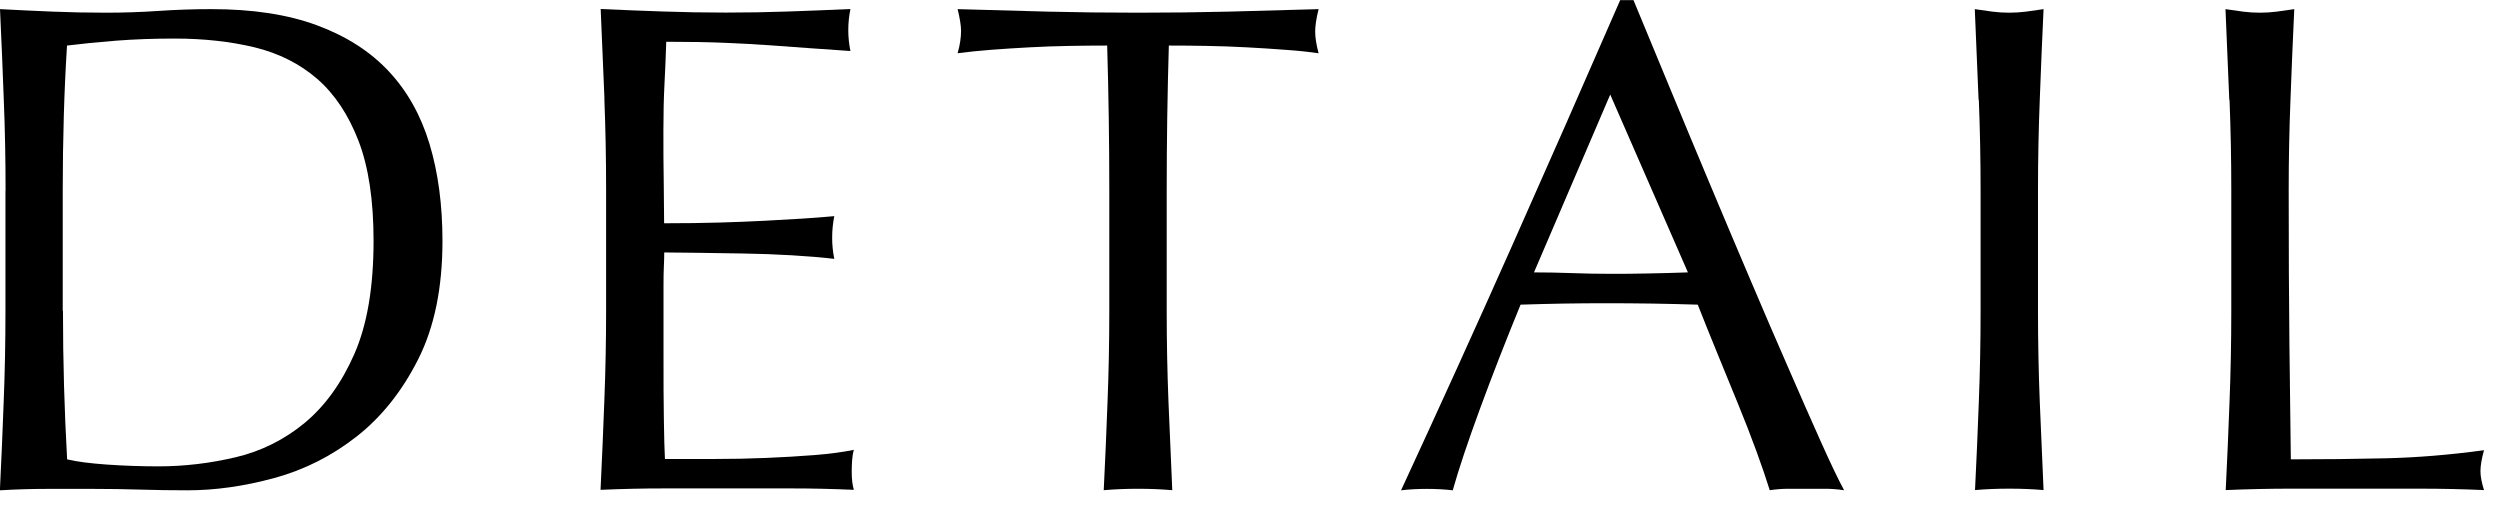 <svg xmlns="http://www.w3.org/2000/svg" fill="none" viewBox="0 0 153 31" height="31" width="153">
<path fill="black" d="M0.341 11.66C0.341 9.773 0.305 7.921 0.232 6.113C0.167 4.291 0.087 2.44 5.56465e-05 0.559C1.089 0.617 2.163 0.668 3.237 0.712C4.311 0.755 5.385 0.777 6.474 0.777C7.563 0.777 8.637 0.741 9.711 0.668C10.785 0.595 11.859 0.559 12.948 0.559C15.459 0.559 17.608 0.886 19.393 1.546C21.178 2.207 22.644 3.137 23.784 4.356C24.923 5.569 25.758 7.057 26.288 8.814C26.818 10.571 27.079 12.553 27.079 14.753C27.079 17.614 26.585 20.017 25.598 21.977C24.611 23.938 23.356 25.513 21.831 26.711C20.3 27.909 18.616 28.759 16.773 29.259C14.929 29.76 13.166 30.007 11.482 30.007C10.509 30.007 9.551 29.993 8.608 29.964C7.664 29.935 6.706 29.92 5.734 29.92H2.867C1.923 29.92 0.965 29.949 -0.007 30.007C0.08 28.236 0.16 26.435 0.225 24.605C0.298 22.776 0.334 20.917 0.334 19.037V11.668L0.341 11.66ZM3.854 19.03C3.854 22.115 3.941 25.143 4.108 28.112C4.71 28.258 5.523 28.359 6.547 28.432C7.577 28.504 8.63 28.541 9.718 28.541C11.286 28.541 12.861 28.352 14.429 27.982C15.996 27.611 17.404 26.907 18.645 25.883C19.886 24.852 20.902 23.451 21.686 21.665C22.47 19.879 22.862 17.57 22.862 14.746C22.862 12.263 22.557 10.215 21.94 8.618C21.323 7.021 20.482 5.758 19.415 4.828C18.34 3.899 17.063 3.26 15.582 2.897C14.095 2.541 12.469 2.36 10.698 2.36C9.413 2.36 8.216 2.403 7.098 2.49C5.98 2.577 4.986 2.679 4.101 2.788C4.014 4.16 3.948 5.598 3.905 7.093C3.861 8.589 3.839 10.114 3.839 11.66V19.03H3.854Z"></path>
<path fill="black" d="M36.993 6.041C36.92 4.211 36.84 2.381 36.761 0.552C38.045 0.61 39.323 0.661 40.593 0.704C41.863 0.748 43.14 0.77 44.425 0.77C45.709 0.77 46.98 0.748 48.235 0.704C49.491 0.661 50.761 0.61 52.046 0.552C51.959 0.98 51.915 1.408 51.915 1.837C51.915 2.265 51.959 2.694 52.046 3.122C51.131 3.064 50.297 3.006 49.542 2.948C48.787 2.89 47.981 2.832 47.139 2.773C46.297 2.715 45.376 2.665 44.374 2.621C43.373 2.577 42.175 2.556 40.774 2.556C40.745 3.47 40.709 4.342 40.665 5.169C40.622 5.997 40.6 6.941 40.6 8.001C40.6 9.112 40.6 10.201 40.622 11.261C40.636 12.321 40.644 13.12 40.644 13.664C41.899 13.664 43.031 13.649 44.026 13.62C45.027 13.591 45.942 13.555 46.769 13.512C47.597 13.468 48.359 13.425 49.063 13.381C49.759 13.337 50.427 13.287 51.059 13.228C50.971 13.657 50.928 14.1 50.928 14.557C50.928 14.985 50.971 15.414 51.059 15.842C50.318 15.755 49.455 15.682 48.468 15.624C47.48 15.566 46.493 15.53 45.514 15.515C44.526 15.501 43.597 15.486 42.727 15.472C41.856 15.457 41.166 15.45 40.651 15.45C40.651 15.704 40.644 15.987 40.629 16.285C40.615 16.583 40.607 16.968 40.607 17.418V21.658C40.607 23.284 40.607 24.627 40.629 25.687C40.644 26.747 40.665 27.546 40.694 28.09H43.692C44.781 28.09 45.84 28.069 46.885 28.025C47.93 27.982 48.91 27.924 49.839 27.851C50.768 27.778 51.574 27.669 52.256 27.531C52.198 27.735 52.162 27.953 52.147 28.199C52.133 28.439 52.125 28.664 52.125 28.867C52.125 29.325 52.169 29.695 52.256 29.978C50.971 29.92 49.694 29.891 48.424 29.891H40.651C39.366 29.891 38.067 29.92 36.753 29.978C36.84 28.149 36.92 26.326 36.986 24.511C37.058 22.696 37.094 20.845 37.094 18.964V11.595C37.094 9.707 37.058 7.856 36.986 6.026L36.993 6.041Z"></path>
<path fill="black" d="M67.773 2.788C67.033 2.788 66.249 2.795 65.436 2.81C64.623 2.824 63.81 2.853 62.998 2.897C62.185 2.941 61.401 2.991 60.639 3.049C59.884 3.107 59.202 3.18 58.607 3.26C58.752 2.744 58.817 2.287 58.817 1.888C58.817 1.576 58.745 1.133 58.607 0.559C60.494 0.617 62.337 0.668 64.13 0.712C65.93 0.755 67.773 0.777 69.653 0.777C71.533 0.777 73.384 0.755 75.176 0.712C76.976 0.668 78.82 0.617 80.699 0.559C80.554 1.133 80.489 1.59 80.489 1.931C80.489 2.302 80.561 2.744 80.699 3.26C80.097 3.173 79.422 3.1 78.667 3.049C77.912 2.991 77.129 2.941 76.308 2.897C75.496 2.853 74.683 2.824 73.87 2.81C73.057 2.795 72.28 2.788 71.533 2.788C71.446 5.728 71.402 8.691 71.402 11.66V19.03C71.402 20.917 71.439 22.776 71.511 24.598C71.584 26.428 71.663 28.229 71.743 30C71.083 29.942 70.386 29.913 69.646 29.913C68.906 29.913 68.201 29.942 67.548 30C67.635 28.229 67.715 26.428 67.781 24.598C67.853 22.769 67.889 20.91 67.889 19.03V11.66C67.889 8.691 67.846 5.728 67.759 2.788H67.773Z"></path>
<path fill="black" d="M112.844 30C112.445 29.942 112.068 29.913 111.712 29.913H109.44C109.085 29.913 108.707 29.942 108.308 30C108.105 29.347 107.836 28.548 107.495 27.619C107.154 26.689 106.777 25.716 106.363 24.707C105.949 23.691 105.528 22.667 105.1 21.622C104.672 20.576 104.273 19.589 103.903 18.645C102.988 18.616 102.059 18.594 101.116 18.579C100.172 18.565 99.229 18.558 98.285 18.558C97.4 18.558 96.529 18.565 95.672 18.579C94.816 18.594 93.945 18.616 93.059 18.645C92.145 20.874 91.318 22.994 90.577 25.012C89.837 27.023 89.278 28.693 88.908 30.007C88.422 29.949 87.892 29.92 87.326 29.92C86.76 29.92 86.223 29.949 85.744 30.007C88.059 25.005 90.316 20.039 92.515 15.094C94.714 10.15 96.928 5.126 99.156 0.007H99.969C100.651 1.663 101.399 3.456 102.197 5.387C102.995 7.319 103.808 9.264 104.636 11.239C105.463 13.214 106.29 15.167 107.118 17.113C107.945 19.059 108.722 20.866 109.455 22.536C110.181 24.206 110.841 25.702 111.429 27.016C112.017 28.33 112.496 29.332 112.866 30.015L112.844 30ZM93.865 16.67C94.605 16.67 95.382 16.684 96.18 16.713C96.979 16.743 97.748 16.757 98.496 16.757C99.294 16.757 100.092 16.757 100.898 16.735C101.696 16.721 102.495 16.699 103.3 16.67L98.546 5.787L93.88 16.67H93.865Z"></path>
<path fill="black" d="M121.089 6.106C121.016 4.291 120.937 2.44 120.857 0.559C121.227 0.617 121.583 0.668 121.931 0.712C122.272 0.755 122.613 0.777 122.962 0.777C123.31 0.777 123.644 0.755 123.992 0.712C124.341 0.668 124.689 0.617 125.066 0.559C124.979 2.447 124.899 4.298 124.834 6.106C124.762 7.921 124.725 9.773 124.725 11.653V19.022C124.725 20.91 124.762 22.769 124.834 24.591C124.907 26.421 124.986 28.221 125.066 29.993C124.406 29.935 123.709 29.906 122.969 29.906C122.229 29.906 121.525 29.935 120.871 29.993C120.958 28.221 121.038 26.421 121.104 24.591C121.176 22.761 121.212 20.903 121.212 19.022V11.653C121.212 9.765 121.176 7.914 121.104 6.106H121.089Z"></path>
<path fill="black" d="M136.432 6.106C136.359 4.291 136.28 2.44 136.2 0.559C136.57 0.617 136.926 0.668 137.274 0.712C137.615 0.755 137.956 0.777 138.305 0.777C138.653 0.777 138.987 0.755 139.335 0.712C139.684 0.668 140.032 0.617 140.409 0.559C140.322 2.447 140.242 4.298 140.177 6.106C140.105 7.921 140.068 9.773 140.068 11.653C140.068 15.254 140.083 18.376 140.112 21.019C140.141 23.662 140.17 26.029 140.199 28.112C142.224 28.112 144.169 28.09 146.027 28.047C147.885 28.003 149.881 27.844 152.022 27.553C151.877 28.069 151.804 28.497 151.804 28.838C151.804 29.151 151.877 29.535 152.022 29.993C150.708 29.935 149.394 29.906 148.081 29.906H140.177C138.907 29.906 137.586 29.935 136.214 29.993C136.301 28.221 136.381 26.421 136.447 24.591C136.519 22.761 136.555 20.903 136.555 19.022V11.653C136.555 9.765 136.519 7.914 136.447 6.106H136.432Z"></path>
</svg>

